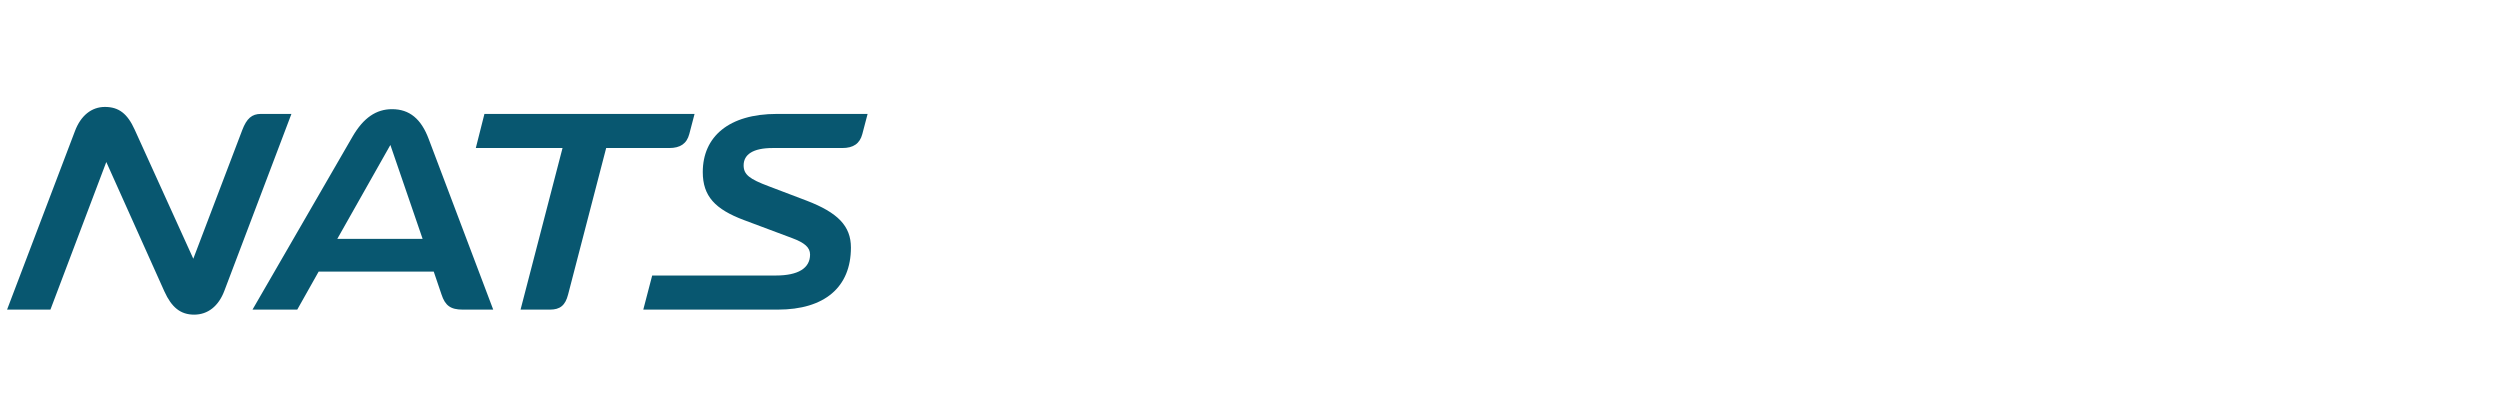 <svg width="337" height="56" viewBox="0 0 337 56" fill="none" xmlns="http://www.w3.org/2000/svg">
<g clip-path="url(#clip0_1542_55792)">
<path d="M104.851 41.736C111.145 41.736 114.705 38.721 114.705 33.37C114.705 30.468 112.944 28.659 108.71 27.039L103.651 25.117C101.028 24.137 100.241 23.534 100.241 22.29C100.241 20.821 101.516 19.954 104.138 19.954H113.543C115.043 19.954 115.904 19.351 116.241 18.07L116.953 15.356H104.738C98.218 15.356 94.734 18.447 94.734 23.195C94.734 26.436 96.382 28.207 100.317 29.677L106.761 32.089C108.485 32.729 109.197 33.37 109.197 34.312C109.197 36.159 107.586 37.139 104.588 37.139H87.914L86.715 41.736H104.851Z" fill="#085770"/>
<path d="M74.143 41.736C75.492 41.736 76.204 41.171 76.579 39.701L81.712 19.954H90.218C91.716 19.954 92.578 19.351 92.916 18.07L93.627 15.356H65.301L64.139 19.954H75.829L70.171 41.736H74.143Z" fill="#085770"/>
<path d="M57.793 18.748C56.781 16.035 55.208 14.716 52.847 14.716C50.711 14.716 48.988 15.884 47.526 18.409L34.037 41.736H40.07L42.955 36.611H58.468L59.517 39.701C60.004 41.171 60.716 41.736 62.365 41.736H66.486L57.793 18.748ZM45.466 32.202L52.622 19.54L56.969 32.202H45.466Z" fill="#085770"/>
<path d="M10.095 17.693C10.882 15.582 12.343 14.414 14.142 14.414C16.015 14.414 17.177 15.318 18.151 17.467L26.057 34.877L32.652 17.542C33.252 15.959 33.964 15.356 35.163 15.356H39.284L30.254 39.173C29.467 41.284 28.006 42.414 26.17 42.414C24.334 42.414 23.135 41.434 22.16 39.286L14.329 21.838L6.798 41.736H0.953L10.095 17.693Z" fill="#085770"/>
</g>
<defs>
<clipPath id="clip0_1542_55792">
<rect width="116" height="28" fill="white" transform="translate(0.952 14.414)"/>
</clipPath>
</defs>
</svg>
